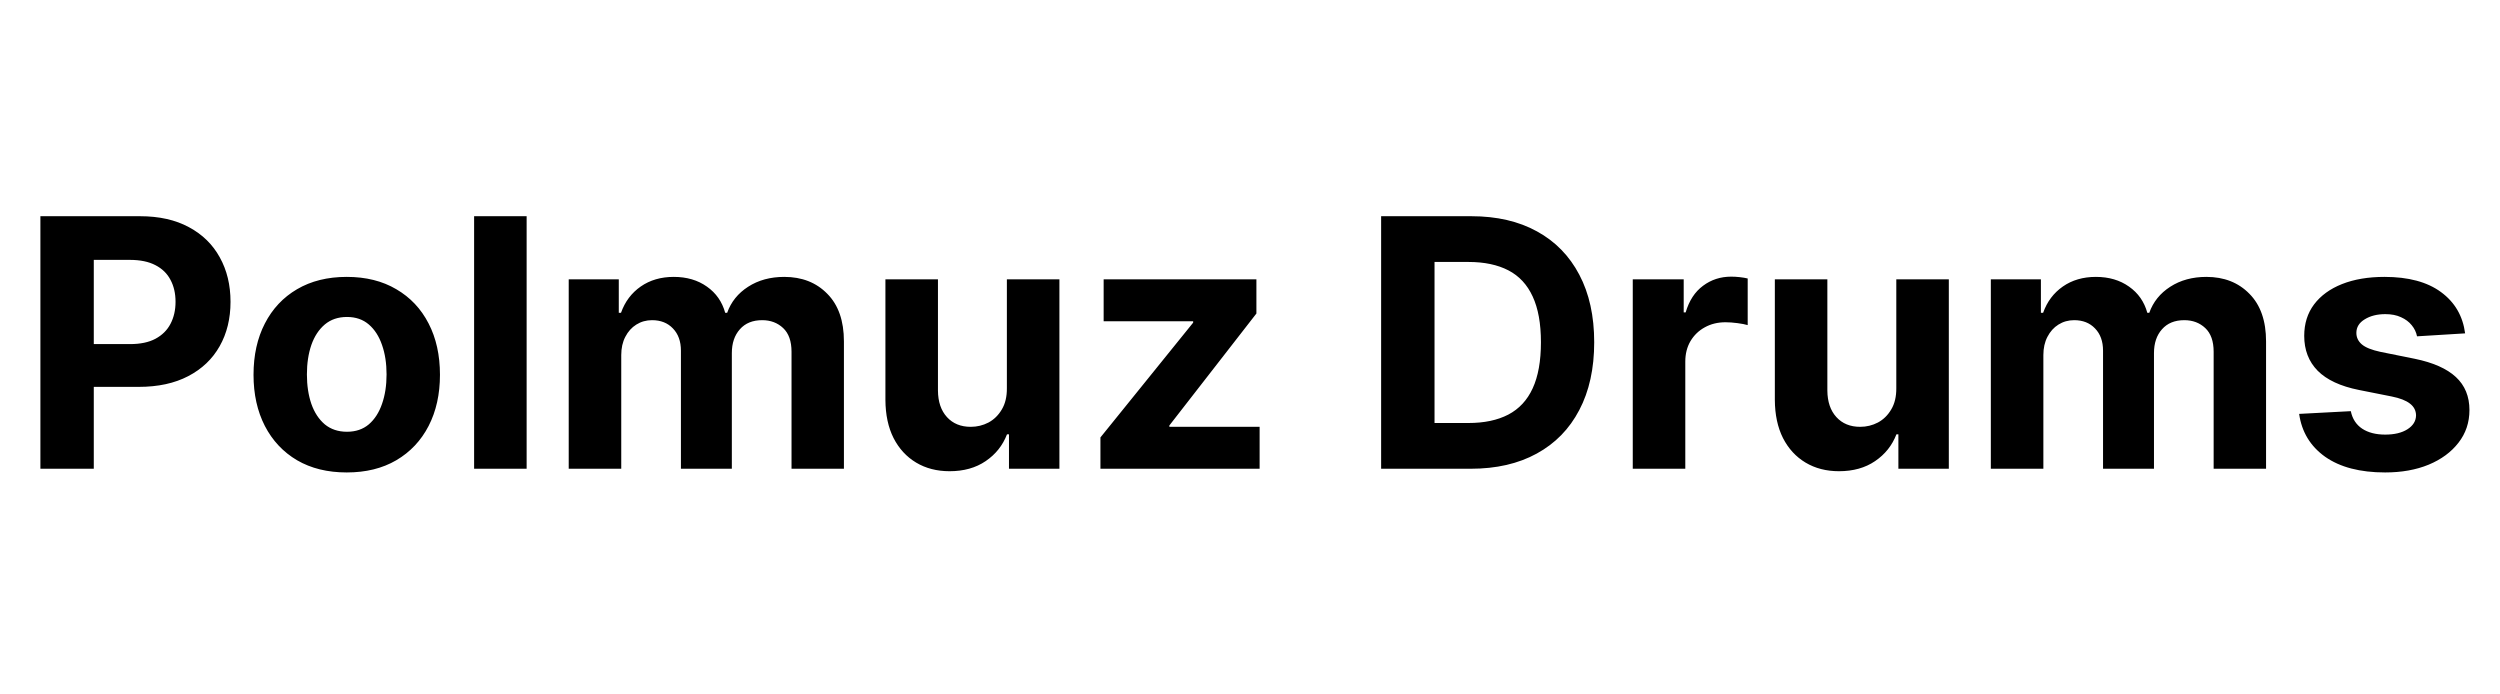 <svg width="144" height="40" viewBox="0 0 144 40" fill="none" xmlns="http://www.w3.org/2000/svg">
<path d="M2.327 27V12.454H8.065C9.169 12.454 10.108 12.665 10.885 13.087C11.662 13.503 12.253 14.083 12.661 14.827C13.072 15.565 13.278 16.418 13.278 17.384C13.278 18.349 13.07 19.202 12.653 19.94C12.237 20.679 11.633 21.254 10.842 21.666C10.056 22.078 9.105 22.284 7.987 22.284H4.33V19.82H7.49C8.082 19.82 8.57 19.718 8.953 19.514C9.341 19.306 9.63 19.019 9.82 18.655C10.014 18.285 10.111 17.862 10.111 17.384C10.111 16.901 10.014 16.479 9.82 16.119C9.63 15.755 9.341 15.473 8.953 15.274C8.565 15.07 8.072 14.969 7.476 14.969H5.402V27H2.327ZM19.972 27.213C18.869 27.213 17.915 26.979 17.11 26.51C16.31 26.037 15.692 25.378 15.256 24.535C14.821 23.688 14.603 22.706 14.603 21.588C14.603 20.461 14.821 19.476 15.256 18.634C15.692 17.786 16.31 17.128 17.11 16.659C17.915 16.186 18.869 15.949 19.972 15.949C21.076 15.949 22.027 16.186 22.827 16.659C23.632 17.128 24.253 17.786 24.688 18.634C25.124 19.476 25.342 20.461 25.342 21.588C25.342 22.706 25.124 23.688 24.688 24.535C24.253 25.378 23.632 26.037 22.827 26.51C22.027 26.979 21.076 27.213 19.972 27.213ZM19.986 24.869C20.488 24.869 20.907 24.727 21.244 24.443C21.58 24.154 21.833 23.761 22.004 23.264C22.179 22.767 22.266 22.201 22.266 21.567C22.266 20.932 22.179 20.366 22.004 19.869C21.833 19.372 21.58 18.979 21.244 18.69C20.907 18.401 20.488 18.257 19.986 18.257C19.48 18.257 19.054 18.401 18.708 18.69C18.367 18.979 18.109 19.372 17.934 19.869C17.764 20.366 17.678 20.932 17.678 21.567C17.678 22.201 17.764 22.767 17.934 23.264C18.109 23.761 18.367 24.154 18.708 24.443C19.054 24.727 19.48 24.869 19.986 24.869ZM30.334 12.454V27H27.309V12.454H30.334ZM32.758 27V16.091H35.642V18.016H35.77C35.997 17.376 36.376 16.872 36.906 16.503C37.436 16.134 38.071 15.949 38.809 15.949C39.557 15.949 40.194 16.136 40.72 16.51C41.245 16.879 41.596 17.381 41.771 18.016H41.885C42.107 17.391 42.51 16.891 43.092 16.517C43.679 16.138 44.373 15.949 45.173 15.949C46.191 15.949 47.017 16.273 47.652 16.922C48.291 17.566 48.61 18.48 48.61 19.663V27H45.592V20.26C45.592 19.654 45.431 19.199 45.109 18.896C44.787 18.593 44.385 18.442 43.902 18.442C43.352 18.442 42.924 18.617 42.616 18.967C42.308 19.313 42.154 19.77 42.154 20.338V27H39.221V20.196C39.221 19.661 39.067 19.235 38.76 18.918C38.457 18.6 38.056 18.442 37.559 18.442C37.223 18.442 36.92 18.527 36.65 18.697C36.385 18.863 36.174 19.098 36.018 19.401C35.862 19.699 35.784 20.049 35.784 20.452V27H32.758ZM57.996 22.355V16.091H61.022V27H58.117V25.018H58.003C57.757 25.658 57.347 26.171 56.775 26.56C56.206 26.948 55.513 27.142 54.694 27.142C53.964 27.142 53.323 26.976 52.769 26.645C52.215 26.313 51.782 25.842 51.469 25.232C51.161 24.621 51.005 23.889 51 23.037V16.091H54.026V22.497C54.031 23.141 54.203 23.65 54.544 24.024C54.885 24.398 55.342 24.585 55.915 24.585C56.28 24.585 56.621 24.502 56.938 24.337C57.255 24.166 57.511 23.915 57.705 23.584C57.904 23.252 58.001 22.843 57.996 22.355ZM63.385 27V25.196L68.726 18.584V18.506H63.57V16.091H72.369V18.058L67.355 24.507V24.585H72.554V27H63.385ZM84.71 27H79.553V12.454H84.752C86.215 12.454 87.475 12.746 88.531 13.328C89.586 13.906 90.398 14.737 90.967 15.821C91.54 16.905 91.826 18.203 91.826 19.713C91.826 21.228 91.54 22.53 90.967 23.619C90.398 24.708 89.582 25.544 88.516 26.126C87.456 26.709 86.187 27 84.71 27ZM82.629 24.365H84.582C85.491 24.365 86.255 24.204 86.876 23.882C87.501 23.555 87.969 23.051 88.282 22.369C88.599 21.683 88.758 20.797 88.758 19.713C88.758 18.638 88.599 17.76 88.282 17.078C87.969 16.396 87.503 15.894 86.883 15.572C86.263 15.251 85.498 15.089 84.589 15.089H82.629V24.365ZM94.047 27V16.091H96.981V17.994H97.094C97.293 17.317 97.627 16.806 98.096 16.46C98.564 16.11 99.104 15.935 99.715 15.935C99.866 15.935 100.03 15.944 100.205 15.963C100.38 15.982 100.534 16.008 100.667 16.041V18.726C100.525 18.683 100.328 18.645 100.077 18.612C99.826 18.579 99.597 18.562 99.388 18.562C98.943 18.562 98.545 18.66 98.195 18.854C97.849 19.043 97.575 19.308 97.371 19.649C97.172 19.99 97.073 20.383 97.073 20.828V27H94.047ZM109.227 22.355V16.091H112.252V27H109.347V25.018H109.234C108.987 25.658 108.578 26.171 108.005 26.56C107.437 26.948 106.743 27.142 105.924 27.142C105.195 27.142 104.553 26.976 103.999 26.645C103.445 26.313 103.012 25.842 102.7 25.232C102.392 24.621 102.236 23.889 102.231 23.037V16.091H105.256V22.497C105.261 23.141 105.434 23.65 105.775 24.024C106.116 24.398 106.573 24.585 107.146 24.585C107.51 24.585 107.851 24.502 108.168 24.337C108.486 24.166 108.741 23.915 108.935 23.584C109.134 23.252 109.231 22.843 109.227 22.355ZM114.672 27V16.091H117.556V18.016H117.684C117.911 17.376 118.29 16.872 118.82 16.503C119.35 16.134 119.985 15.949 120.723 15.949C121.471 15.949 122.108 16.136 122.634 16.51C123.159 16.879 123.51 17.381 123.685 18.016H123.799C124.021 17.391 124.424 16.891 125.006 16.517C125.593 16.138 126.287 15.949 127.087 15.949C128.105 15.949 128.931 16.273 129.566 16.922C130.205 17.566 130.525 18.48 130.525 19.663V27H127.506V20.26C127.506 19.654 127.345 19.199 127.023 18.896C126.701 18.593 126.299 18.442 125.816 18.442C125.266 18.442 124.838 18.617 124.53 18.967C124.222 19.313 124.069 19.77 124.069 20.338V27H121.135V20.196C121.135 19.661 120.981 19.235 120.674 18.918C120.371 18.6 119.971 18.442 119.473 18.442C119.137 18.442 118.834 18.527 118.564 18.697C118.299 18.863 118.088 19.098 117.932 19.401C117.776 19.699 117.698 20.049 117.698 20.452V27H114.672ZM141.991 19.202L139.221 19.372C139.174 19.135 139.072 18.922 138.916 18.733C138.76 18.539 138.554 18.385 138.298 18.271C138.047 18.153 137.746 18.094 137.396 18.094C136.927 18.094 136.532 18.193 136.21 18.392C135.888 18.586 135.727 18.847 135.727 19.173C135.727 19.434 135.831 19.654 136.039 19.834C136.248 20.014 136.605 20.158 137.112 20.267L139.086 20.665C140.147 20.883 140.938 21.233 141.458 21.716C141.979 22.199 142.24 22.833 142.24 23.619C142.24 24.334 142.029 24.962 141.608 25.501C141.191 26.041 140.618 26.463 139.889 26.766C139.164 27.064 138.329 27.213 137.382 27.213C135.938 27.213 134.787 26.912 133.93 26.311C133.078 25.705 132.578 24.881 132.431 23.84L135.407 23.683C135.497 24.124 135.715 24.46 136.061 24.692C136.406 24.919 136.849 25.033 137.389 25.033C137.919 25.033 138.345 24.931 138.667 24.727C138.994 24.519 139.16 24.251 139.164 23.925C139.16 23.65 139.044 23.425 138.816 23.25C138.589 23.07 138.239 22.933 137.765 22.838L135.876 22.462C134.811 22.249 134.018 21.879 133.497 21.354C132.981 20.828 132.723 20.158 132.723 19.344C132.723 18.643 132.912 18.039 133.291 17.533C133.674 17.026 134.212 16.635 134.903 16.361C135.599 16.086 136.413 15.949 137.346 15.949C138.724 15.949 139.808 16.24 140.599 16.822C141.395 17.405 141.859 18.198 141.991 19.202Z" fill="black"/>
</svg>

